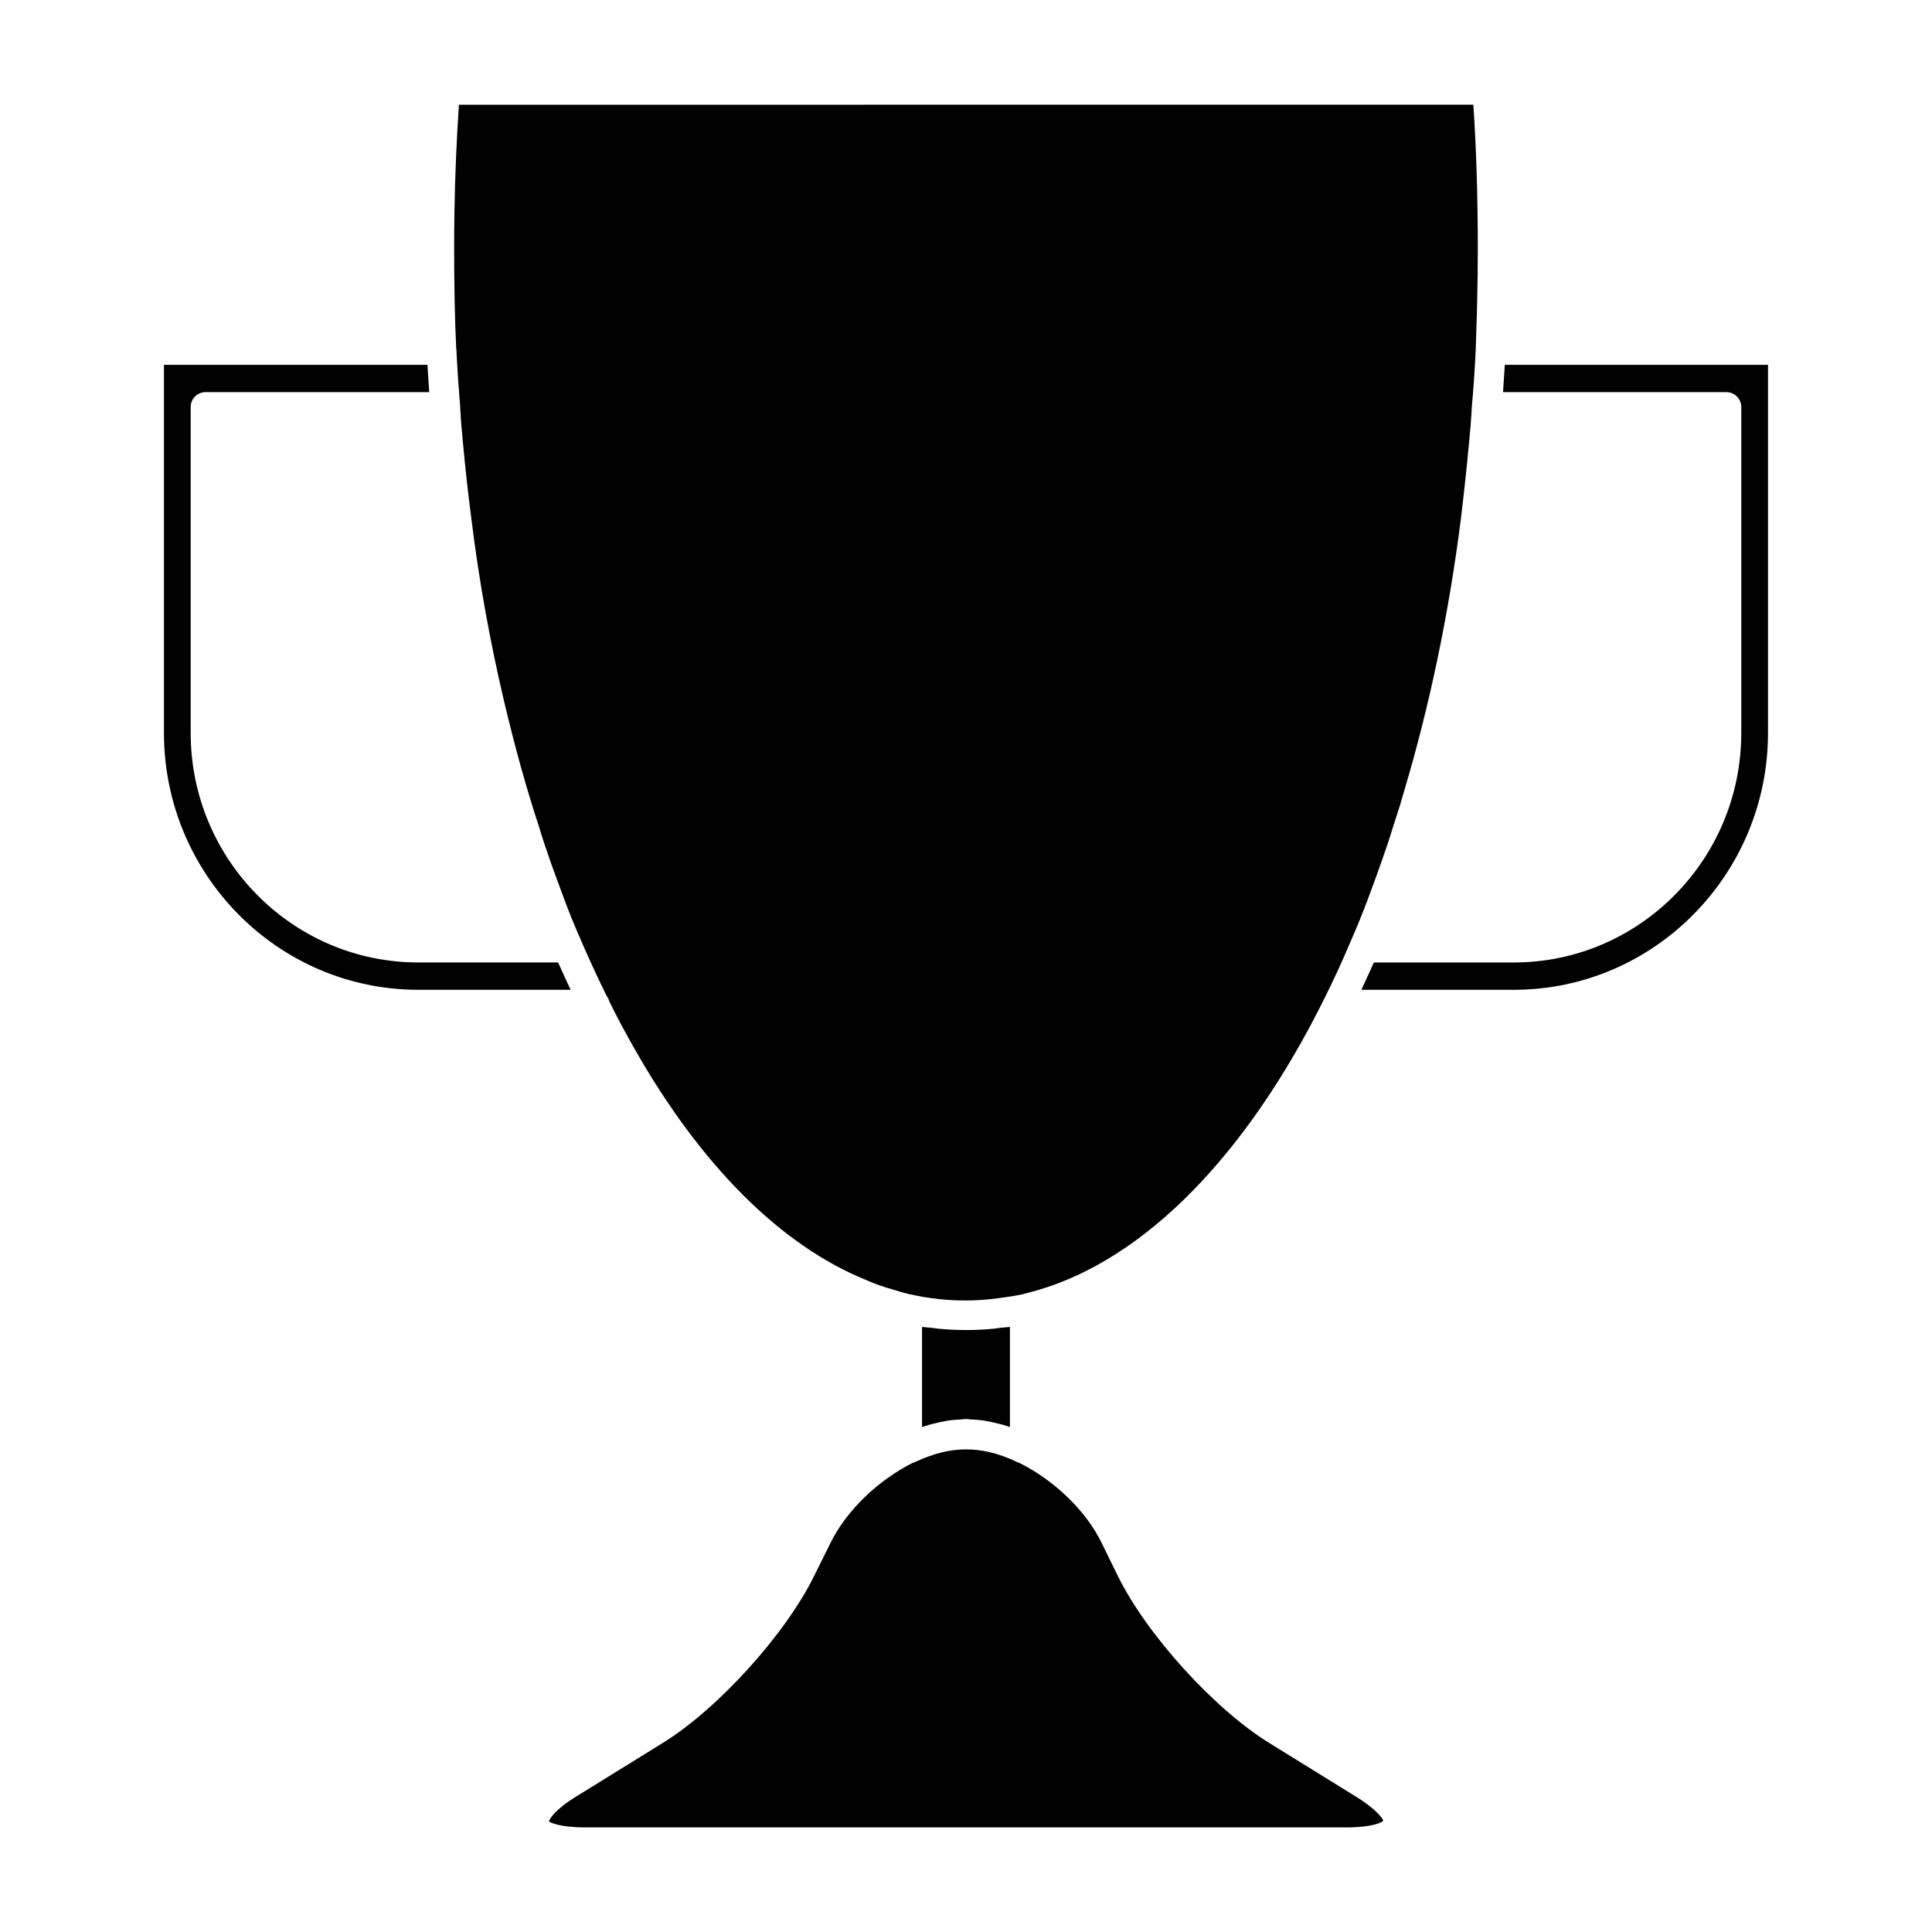 <?xml version="1.0" encoding="UTF-8"?>
<!-- Uploaded to: SVG Repo, www.svgrepo.com, Generator: SVG Repo Mixer Tools -->
<svg fill="#000000" width="800px" height="800px" version="1.1" viewBox="144 144 512 512" xmlns="http://www.w3.org/2000/svg">
 <g>
  <path d="m291.91 399.06h-37.078c-33.219 0-60.301-27.238-60.301-60.852v-86.355c0-2.133 1.73-3.938 3.938-3.938h59.277c-0.156-2.363-0.316-4.801-0.473-7.242h-69.824v97.535c0 37.559 30.23 68.094 67.383 68.094h40.383c-1.098-2.371-2.199-4.731-3.305-7.242z"/>
  <path d="m407.4 496.12c-4.879 0.473-9.762 0.473-14.719 0-0.629-0.086-1.18-0.164-1.812-0.234-0.867-0.078-1.652-0.164-2.519-0.234v26.527c0.234-0.078 0.473-0.164 0.707-0.234 1.418-0.473 2.832-0.789 4.25-1.102 0.551-0.078 1.102-0.234 1.574-0.316 1.418-0.234 2.832-0.316 4.25-0.395 0.316 0 0.629-0.086 0.867-0.086 0.316 0 0.629 0.086 0.867 0.086 1.418 0.078 2.832 0.156 4.25 0.395 0.551 0.078 1.023 0.234 1.574 0.316 1.418 0.316 2.832 0.629 4.25 1.102 0.234 0.078 0.473 0.164 0.707 0.234v-26.527c-0.867 0.078-1.73 0.164-2.598 0.234-0.547 0.066-1.098 0.148-1.648 0.234z"/>
  <path d="m503.04 619.94-22.516-13.934c-14.562-8.902-32.668-28.812-40.305-44.406l-4.328-8.816c-4.094-8.414-12.516-16.531-21.883-21.168h-0.156c-0.316-0.164-0.551-0.234-0.789-0.395-9.133-4.172-17.004-4.172-26.215 0.078-0.234 0.078-0.473 0.156-0.629 0.316h-0.234c-9.289 4.644-17.711 12.754-21.883 21.254l-4.328 8.73c-7.637 15.586-25.742 35.504-40.305 44.406l-22.516 13.934c-5.984 3.621-7.398 6.219-7.477 6.769 0.23 0.238 2.828 1.578 9.758 1.578h201.52c6.926 0 9.523-1.34 9.84-1.801-0.078-0.328-1.574-2.926-7.559-6.547z"/>
  <path d="m264.44 199.98c-0.078 3.387-0.078 6.762-0.078 10.066 0 9.84 0.156 18.43 0.551 26.527 0.078 0 0.078 0.707 0.078 1.109 0.234 4.566 0.551 9.211 0.945 13.855 0.156 3.543 0.473 6.926 0.789 10.234 0.629 6.613 1.34 13.305 2.203 19.758 1.969 16.059 4.879 32.281 8.66 48.344 2.992 12.594 5.984 23.301 9.133 32.828 2.047 6.848 4.41 13.145 6.613 19.051 1.496 4.094 3.07 7.949 4.801 11.809v0.078c0.078 0.078 0.078 0.164 0.156 0.316 2.125 4.879 4.25 9.445 6.453 13.934 0.316 0.402 0.551 0.867 0.707 1.426 2.125 4.41 4.41 8.582 6.691 12.594 17.555 30.945 38.809 52.113 61.246 61.246 2.441 1.102 4.723 1.891 7.559 2.676 1.18 0.395 2.363 0.707 3.543 1.023l0.707 0.164h0.078c2.363 0.543 4.723 0.945 7.086 1.172 0.078 0.086 0.234 0.086 0.395 0.086 0.629 0.078 1.18 0.078 1.812 0.156 5.039 0.395 9.996 0.234 15.113-0.551 1.73-0.227 3.387-0.473 5.117-0.859h0.078l0.629-0.164c1.18-0.316 2.363-0.629 3.465-0.945 28.418-8.266 55.418-35.738 76.043-77.383 2.363-4.723 4.644-9.676 6.848-14.879 1.73-3.938 3.305-7.793 4.801-11.809 2.203-5.984 4.566-12.281 6.613-19.051 0.551-1.73 1.102-3.465 1.652-5.117l1.102-3.769c6.769-22.594 11.887-46.996 15.113-72.344 0.789-6.445 1.496-13.145 2.125-19.758 0.316-3.305 0.629-6.691 0.789-10.078 0.473-5.109 0.789-10.066 1.023-15.113 0.316-8.73 0.551-17.547 0.551-26.527 0-14.168-0.395-26.758-1.18-38.336l-268.83 0.004c-0.633 9.328-1.023 18.617-1.184 28.227z"/>
  <path d="m542.32 247.92h59.199c2.203 0 3.938 1.801 3.938 3.938v86.355c0 33.621-27.078 60.852-60.301 60.852h-37.078c-1.102 2.512-2.203 4.871-3.305 7.242h40.383c37.156 0 67.383-30.543 67.383-68.094v-97.535h-69.746c-0.156 2.434-0.316 4.883-0.473 7.242z"/>
 </g>
</svg>